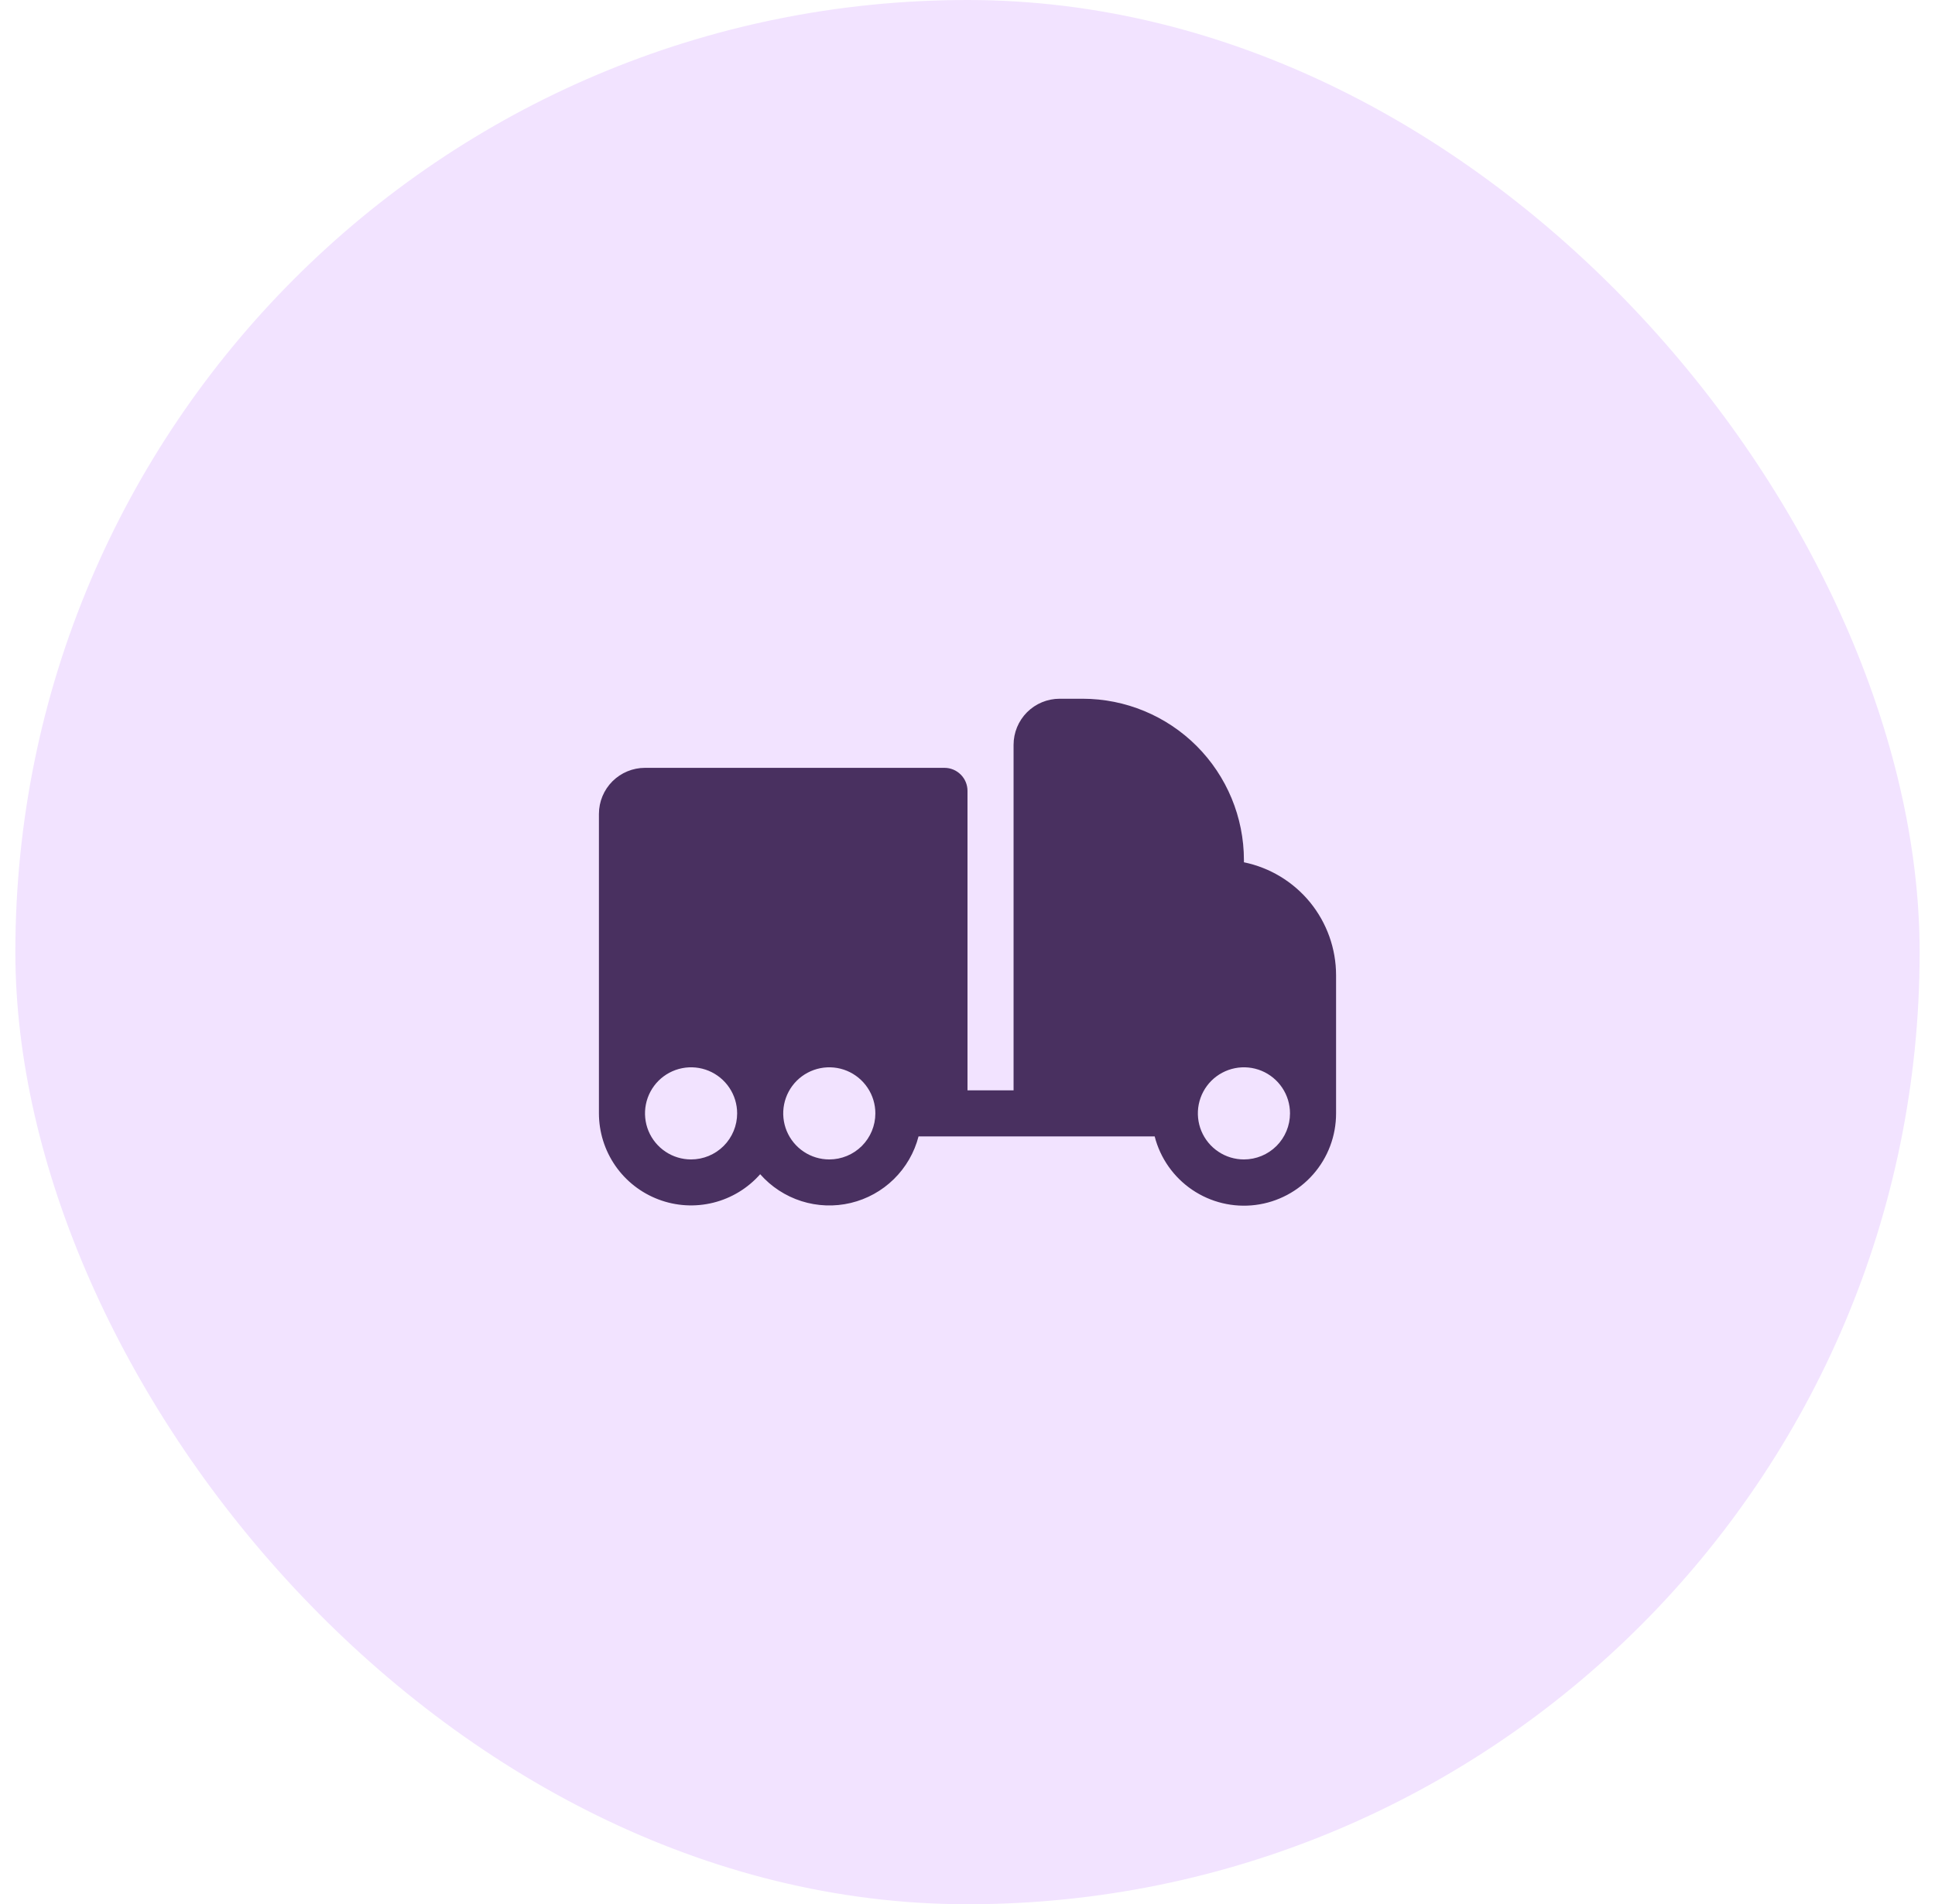<?xml version="1.0" encoding="UTF-8"?> <svg xmlns="http://www.w3.org/2000/svg" width="63" height="62" viewBox="0 0 63 62" fill="none"><rect x="0.5" width="62" height="62" rx="31" fill="#F2E3FF"></rect><g clip-path="url(#clip0_13256_2567)"><path d="M40.5 28.075V28C40.498 26.608 39.945 25.274 38.961 24.289C37.976 23.305 36.642 22.752 35.25 22.75H34.5C34.102 22.75 33.721 22.908 33.439 23.189C33.158 23.471 33 23.852 33 24.25V35.5H31.5V25.75C31.5 25.551 31.421 25.36 31.28 25.22C31.14 25.079 30.949 25 30.75 25H21C20.602 25 20.221 25.158 19.939 25.439C19.658 25.721 19.5 26.102 19.5 26.5V36.25C19.501 36.859 19.687 37.453 20.033 37.954C20.38 38.455 20.871 38.838 21.441 39.053C22.011 39.269 22.633 39.305 23.224 39.158C23.815 39.011 24.347 38.688 24.75 38.231C25.11 38.64 25.575 38.943 26.094 39.108C26.614 39.273 27.168 39.293 27.698 39.167C28.229 39.04 28.714 38.772 29.103 38.39C29.492 38.008 29.77 37.528 29.906 37H37.594C37.775 37.708 38.209 38.326 38.814 38.737C39.419 39.148 40.153 39.324 40.878 39.232C41.603 39.14 42.27 38.786 42.753 38.237C43.236 37.688 43.501 36.981 43.5 36.25V31.75C43.499 30.886 43.2 30.049 42.654 29.379C42.107 28.71 41.346 28.249 40.5 28.075ZM22.5 37.75C22.203 37.75 21.913 37.662 21.667 37.497C21.42 37.332 21.228 37.098 21.114 36.824C21.001 36.55 20.971 36.248 21.029 35.957C21.087 35.666 21.23 35.399 21.439 35.189C21.649 34.98 21.916 34.837 22.207 34.779C22.498 34.721 22.8 34.751 23.074 34.864C23.348 34.978 23.582 35.17 23.747 35.417C23.912 35.663 24 35.953 24 36.25C24 36.648 23.842 37.029 23.561 37.311C23.279 37.592 22.898 37.75 22.5 37.75ZM27 37.75C26.703 37.75 26.413 37.662 26.167 37.497C25.92 37.332 25.728 37.098 25.614 36.824C25.501 36.55 25.471 36.248 25.529 35.957C25.587 35.666 25.73 35.399 25.939 35.189C26.149 34.98 26.416 34.837 26.707 34.779C26.998 34.721 27.3 34.751 27.574 34.864C27.848 34.978 28.082 35.17 28.247 35.417C28.412 35.663 28.5 35.953 28.5 36.25C28.5 36.648 28.342 37.029 28.061 37.311C27.779 37.592 27.398 37.75 27 37.75ZM40.5 37.75C40.203 37.75 39.913 37.662 39.667 37.497C39.42 37.332 39.228 37.098 39.114 36.824C39.001 36.55 38.971 36.248 39.029 35.957C39.087 35.666 39.23 35.399 39.439 35.189C39.649 34.98 39.916 34.837 40.207 34.779C40.498 34.721 40.8 34.751 41.074 34.864C41.348 34.978 41.582 35.17 41.747 35.417C41.912 35.663 42 35.953 42 36.25C42 36.648 41.842 37.029 41.561 37.311C41.279 37.592 40.898 37.75 40.5 37.75Z" fill="#493060"></path></g><defs><clipPath id="clip0_13256_2567"><rect width="24" height="24" fill="white" transform="translate(19.5 19)"></rect></clipPath></defs></svg> 